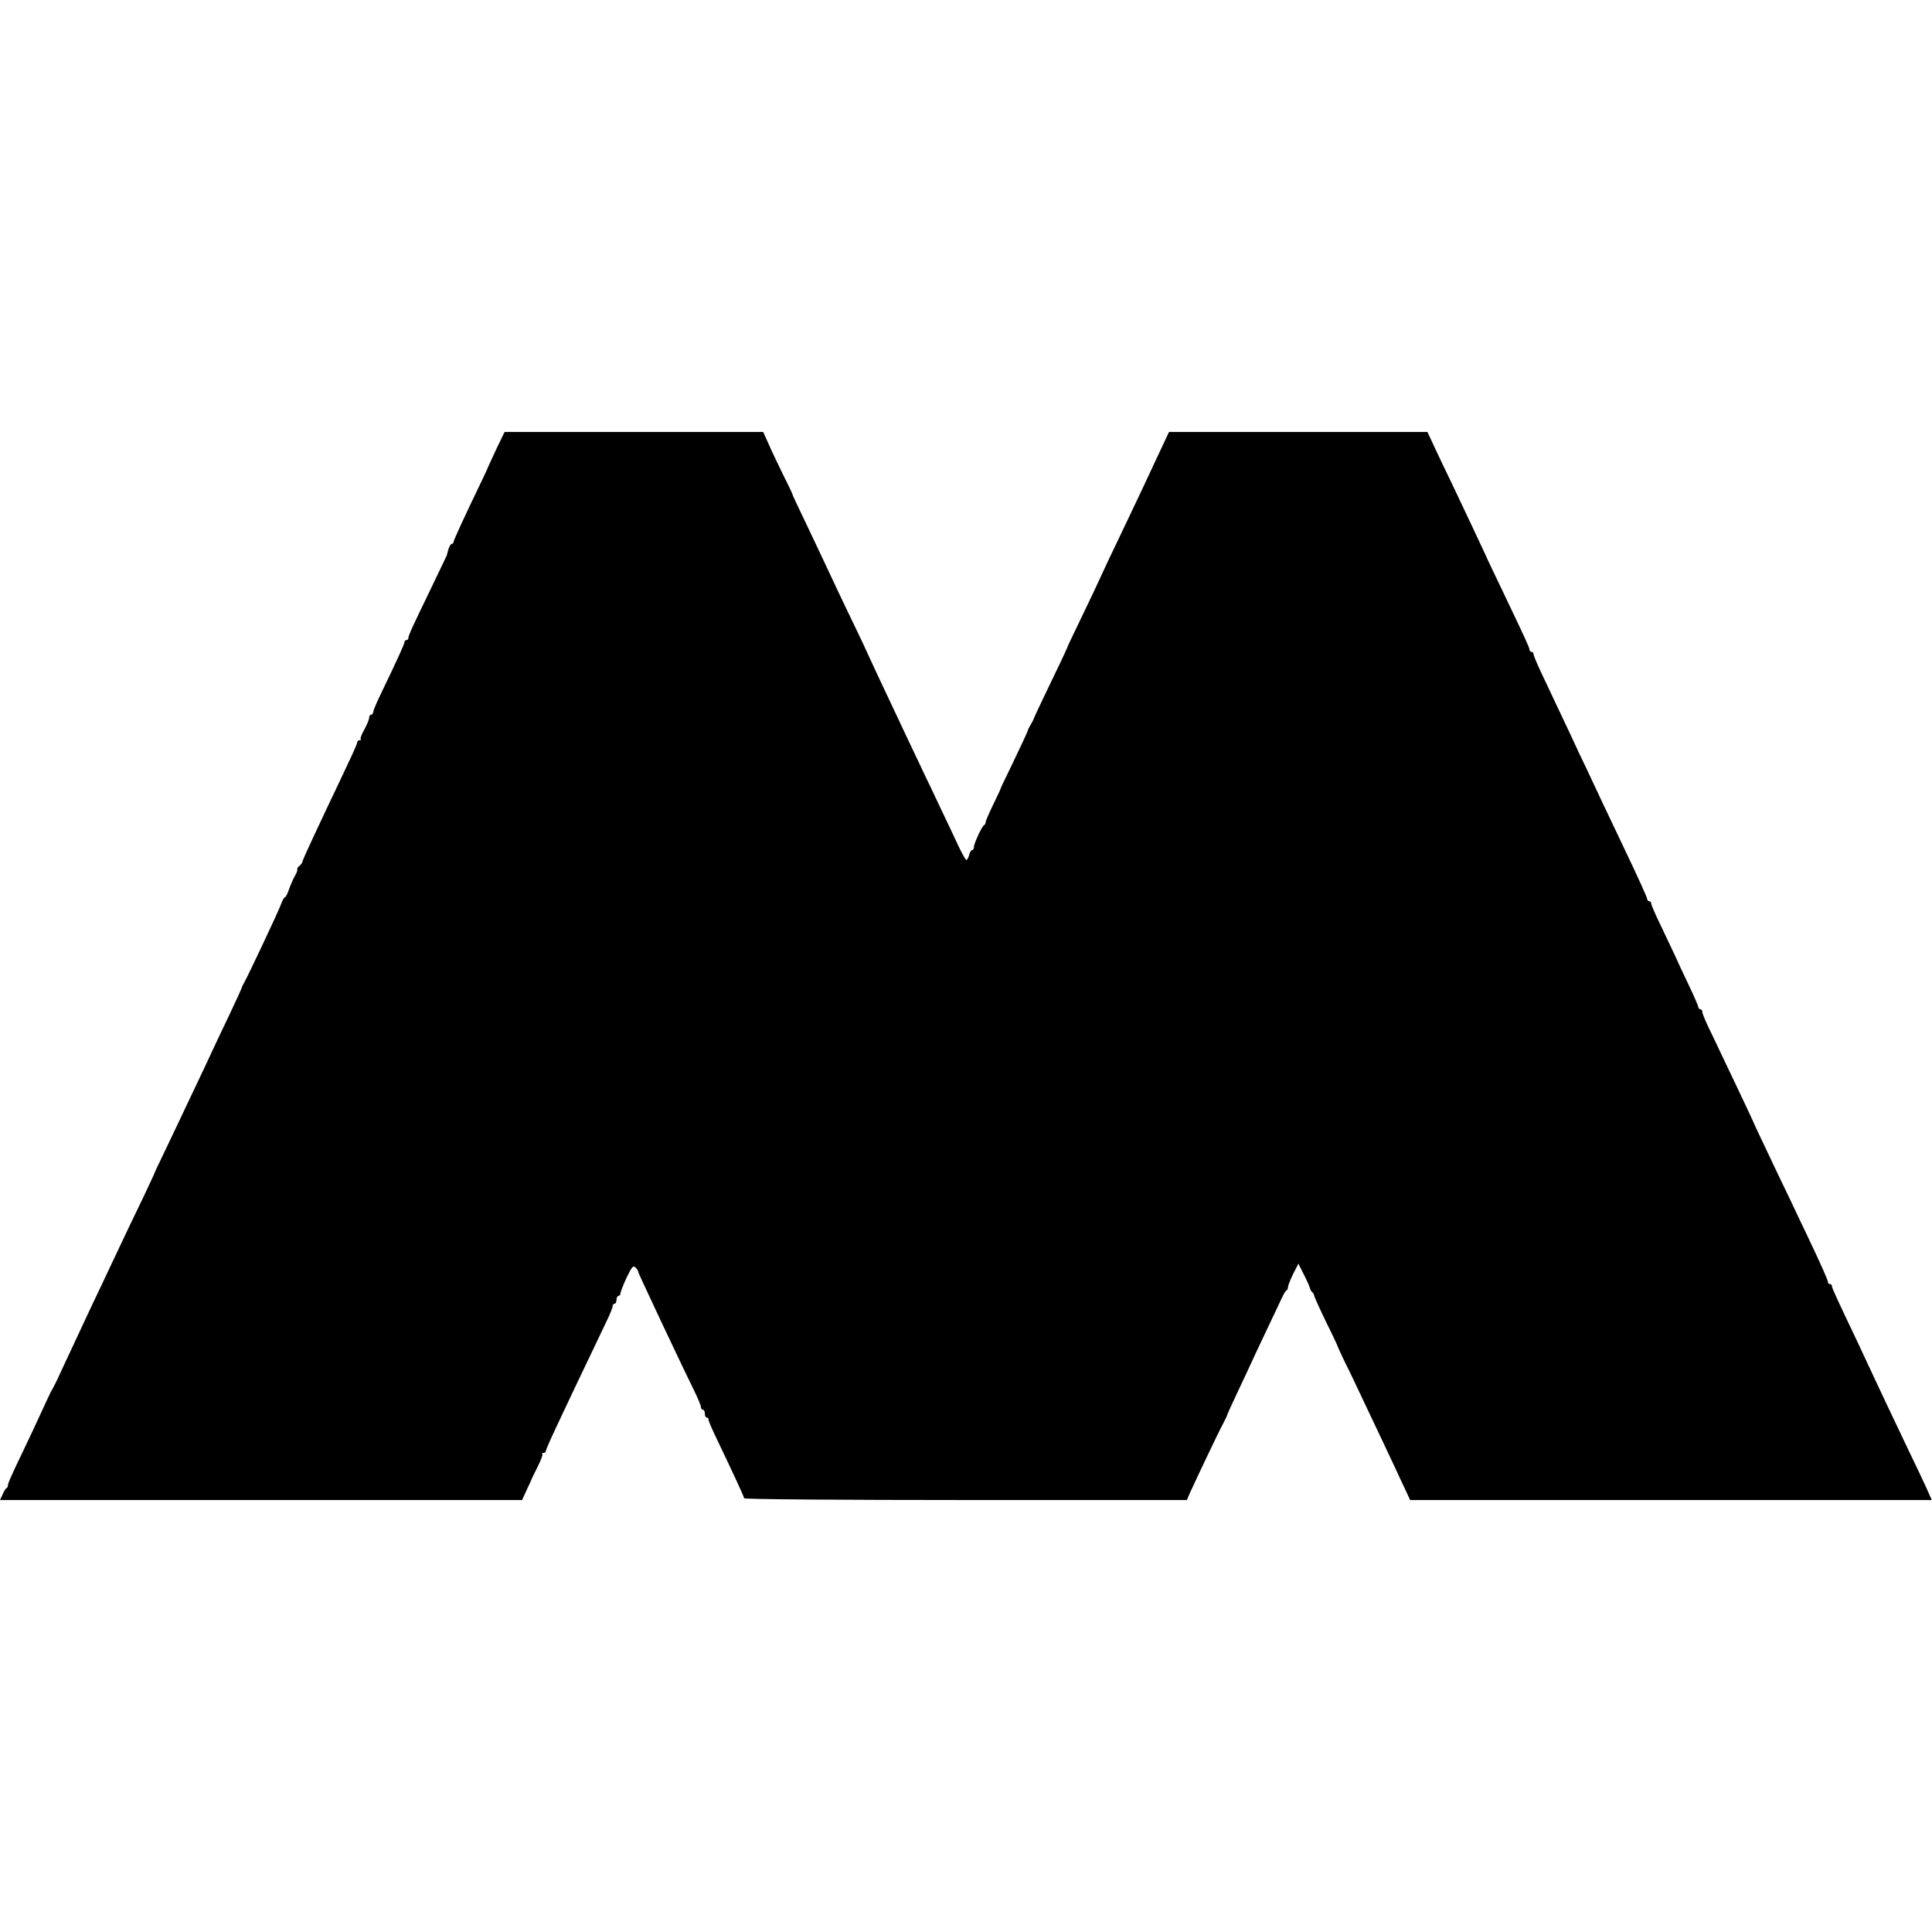 <svg version="1.0" xmlns="http://www.w3.org/2000/svg" viewBox="0 0 984 984"><path d="M252.8 228.7c-2.3 4.9-4.2 9-4.3 9.3 0 .3-1.5 3.4-3.2 7-8.3 17.2-14.3 30.2-14.3 31 0 .6-.4 1-.9 1s-1.2 1.2-1.7 2.7c-.4 1.6-.8 3-.9 3.3-.1.3-3.6 7.5-7.7 16.1-9.5 19.6-11.8 24.5-11.8 25.8 0 .6-.4 1.1-1 1.1-.5 0-1 .5-1 1 0 1-3 7.6-12.6 27.6-1.9 3.9-3.4 7.7-3.4 8.3 0 .6-.4 1.1-1 1.1-.5 0-1 .7-1 1.6 0 .8-1.1 3.5-2.4 5.9-1.4 2.4-2.2 4.6-1.9 4.9.4.3.1.6-.5.6-.7 0-1.2.4-1.2 1 0 .5-2.2 5.6-4.9 11.2-2.6 5.7-6.7 14.1-8.9 18.8-10.4 22-14.2 30.3-14.2 31 0 .4-.7 1.3-1.5 2-.9.7-1.3 1.5-1.1 1.7.3.3-.3 1.9-1.3 3.6-1 1.8-2.3 4.9-3 6.9-.7 2.1-1.6 3.8-2 3.8-.4 0-1.3 1.6-2 3.6-1.3 3.6-16 34.8-18.5 39.4-.8 1.4-1.5 2.8-1.5 3.2-.1.4-2.9 6.5-6.2 13.5-3.4 7.1-7.4 15.5-8.9 18.8-1.5 3.3-5.1 10.9-8 17-2.9 6-6.9 14.6-9 19-2.1 4.4-5.7 12-8.1 17-2.4 4.9-4.4 9.2-4.4 9.5-.1.3-2.3 5-4.9 10.5-5.2 10.7-10.9 22.7-17.4 36.5-2.2 4.7-6.2 13.2-9 19-4.6 9.8-9.9 21.1-15.9 34-2.7 6-3.8 8.1-5.3 10.7-.5 1-2.6 5.4-4.6 9.8-2 4.4-6.3 13.6-9.6 20.5-6.1 12.6-8.1 17.2-7.8 17.9.1.2-.2.7-.7 1-.5.3-1.4 1.8-2 3.3L0 764h265.9l2.2-4.8c1.2-2.6 2.3-4.9 2.4-5.2 0-.3 1.5-3.3 3.2-6.7 1.7-3.4 2.9-6.4 2.5-6.7-.3-.3 0-.6.6-.6.7 0 1.2-.4 1.2-.9 0-.6 2.3-5.9 5.1-11.8s6.9-14.6 9.1-19.3c4.3-9 12.2-25.6 16.9-35.4 1.6-3.3 2.9-6.5 2.9-7.3 0-.7.5-1.3 1-1.3.6 0 1-.9 1-2s.5-2 1-2c.6 0 1-.6 1-1.2 0-.7 1.4-4.3 3.1-8 2.7-5.6 3.4-6.4 4.5-5.3.8.7 1.4 1.6 1.4 2 0 .5 1.6 4 11.7 25.5 9.3 19.7 13.6 28.7 16.9 35.4 1.9 3.8 3.4 7.5 3.4 8.3 0 .7.5 1.3 1 1.3.6 0 1 .9 1 2s.4 2 1 2c.5 0 .9.3.8.7-.1.5 1.2 3.7 2.9 7.3 10.3 21.5 15.3 32.4 15.3 33.1 0 .5 49.6.9 112.8.9h112.7l1.4-3.3c3.1-6.8 15.2-32.4 17.2-35.9 1.1-2.1 2-4 2-4.3 0-.2 2.3-5.3 5.1-11.2 2.8-6 5.2-11 5.3-11.3.2-.5 5.9-12.8 12.2-26 2-4.1 4.3-9.1 5.2-11 .9-1.9 1.9-3.7 2.4-3.8.4-.2.7-1 .7-1.7s1.2-3.7 2.6-6.6l2.7-5.3 2.8 5.6c1.6 3.1 3 6.2 3.1 7 .2.7.7 1.6 1.1 1.9.5.3 1 1.2 1.1 2 .2.8 2.9 6.8 6.1 13.4 3.3 6.6 5.9 12.2 5.9 12.5.1.3 1.7 3.9 3.7 8 2.1 4.1 5.5 11.3 7.7 16 9.7 20.4 14.2 30 17.5 37 1.9 4.1 4.4 9.6 5.7 12.2l2.2 4.8H983.9l-2.8-6.3c-1.6-3.4-5.3-11.4-8.4-17.7-9.7-20.4-15.9-33.4-18.7-39.5-1.5-3.3-5-10.7-7.7-16.5-10.6-22.2-13.3-28.1-13.3-29 0-.6-.4-1-1-1-.5 0-1-.4-1-1 0-1-3.1-8-10.5-23.6-2.1-4.3-5.9-12.4-8.5-17.9-2.7-5.5-8-16.7-11.9-24.9-3.9-8.2-7.1-15-7.1-15.2 0-.1-3-6.5-6.6-14.1-3.6-7.6-8.1-17-9.9-20.8-1.8-3.9-4.7-9.9-6.4-13.4-1.7-3.6-3.1-7-3.1-7.8 0-.7-.4-1.3-1-1.3-.5 0-1-.5-1-1 0-.6-2.2-5.7-4.9-11.3-2.7-5.6-5.8-12.3-6.9-14.8-1.2-2.5-4.4-9.3-7.1-15-2.8-5.7-5.1-11-5.1-11.7 0-.6-.4-1.2-1-1.2-.5 0-1-.4-1-.9 0-.9-4.6-11-13-28.6-6.7-14-13.6-28.6-18.1-38.3-2.2-4.5-5.8-12.1-8-17-2.3-4.8-5.8-12.3-7.9-16.7-2.1-4.4-5.4-11.5-7.4-15.7-2-4.2-3.6-8.2-3.6-8.8 0-.5-.4-1-1-1-.5 0-1-.5-1-1.1 0-1-2-5.4-14.2-30.9-3.3-6.9-7.2-15-8.5-18-2.9-6.2-8.4-18-16.5-35-3.1-6.3-7.2-15-9.2-19.3L727 220H595.4l-6.9 14.7c-3.8 8.2-9.9 21.2-13.7 29.1-9.3 19.4-14.1 29.6-14.3 30.2-.2.6-5.6 12-12.1 25.5-2.7 5.5-4.9 10.2-4.9 10.5-.2.6-5.4 11.7-12.2 25.7-2.6 5.4-4.7 10-4.8 10.3 0 .3-.7 1.6-1.5 3s-1.5 2.7-1.5 3c-.1.7-3.8 8.5-9.3 20-2.6 5.2-4.7 9.7-4.7 10 0 .3-1.8 3.9-3.8 8.1-2 4.2-3.7 8.1-3.7 8.7 0 .6-.3 1.2-.7 1.4-1.1.4-5.3 9.5-5.3 11.3 0 .8-.4 1.5-.9 1.5s-1.2 1.1-1.5 2.5c-.4 1.4-1 2.5-1.4 2.5-.4 0-2.1-3.1-3.9-6.8-1.7-3.7-5.9-12.6-9.3-19.7-3.4-7.2-7-14.8-8.1-17-1-2.2-4.8-10.1-8.3-17.5-15.3-32.4-20.8-44.2-21.1-45-.1-.3-2.5-5.5-5.4-11.5-5.9-12.1-12.4-26-17.8-37.5-1.9-4.1-6-12.7-9-19-3.1-6.3-5.5-11.6-5.5-11.7.1-.2-2-4.7-4.7-10-2.6-5.4-6.1-12.6-7.6-16.1l-2.8-6.2H257l-4.2 8.7z"/></svg>